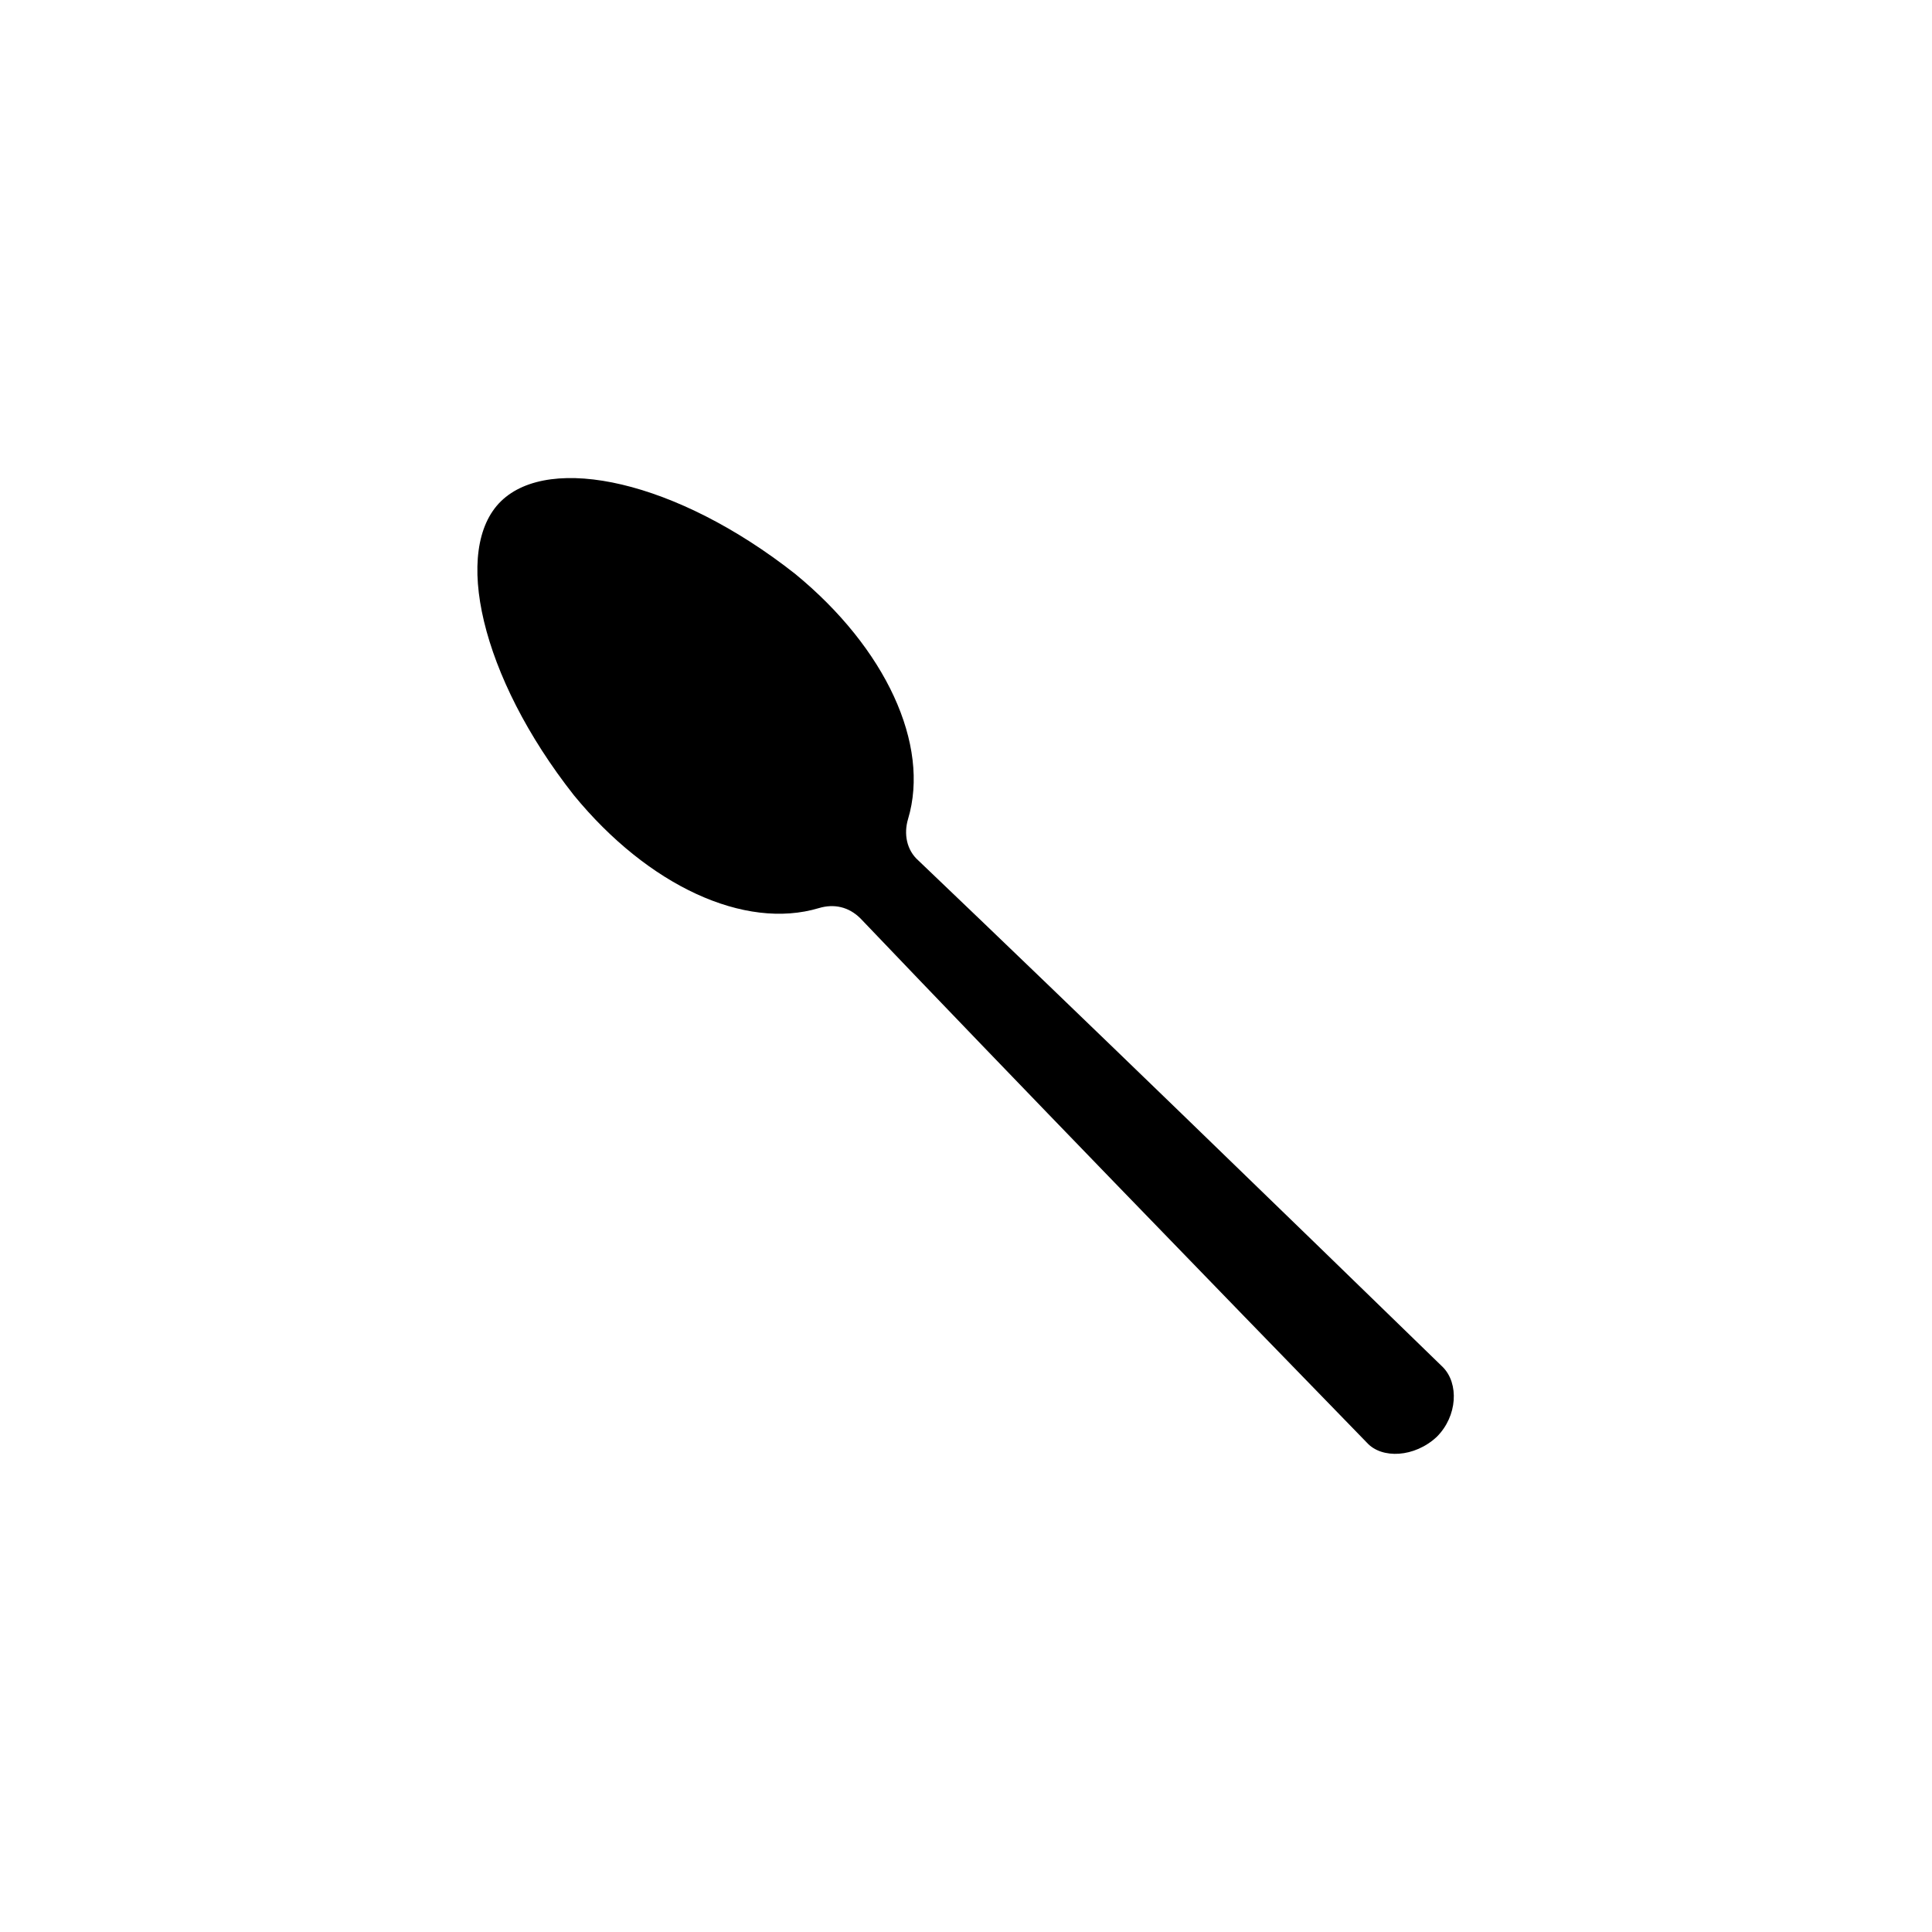 <?xml version="1.0" encoding="UTF-8"?>
<!-- Uploaded to: SVG Repo, www.svgrepo.com, Generator: SVG Repo Mixer Tools -->
<svg fill="#000000" width="800px" height="800px" version="1.1" viewBox="144 144 512 512" xmlns="http://www.w3.org/2000/svg">
 <path d="m354.73 296.09c-31.488-24.797-64.945-31.883-77.934-19.285-12.988 12.594-5.512 46.445 19.285 77.934 19.68 24.008 45.266 35.816 64.945 29.914 3.938-1.18 7.871-0.395 11.02 2.754 40.938 42.902 93.285 96.828 134.22 138.94 3.938 4.328 12.594 3.938 18.5-1.574 5.512-5.512 5.902-14.168 1.574-18.5-42.113-40.934-96.039-93.281-138.94-134.21-3.148-2.754-3.938-7.086-2.754-11.02 5.902-19.684-5.906-45.266-29.914-64.949z"/>
</svg>